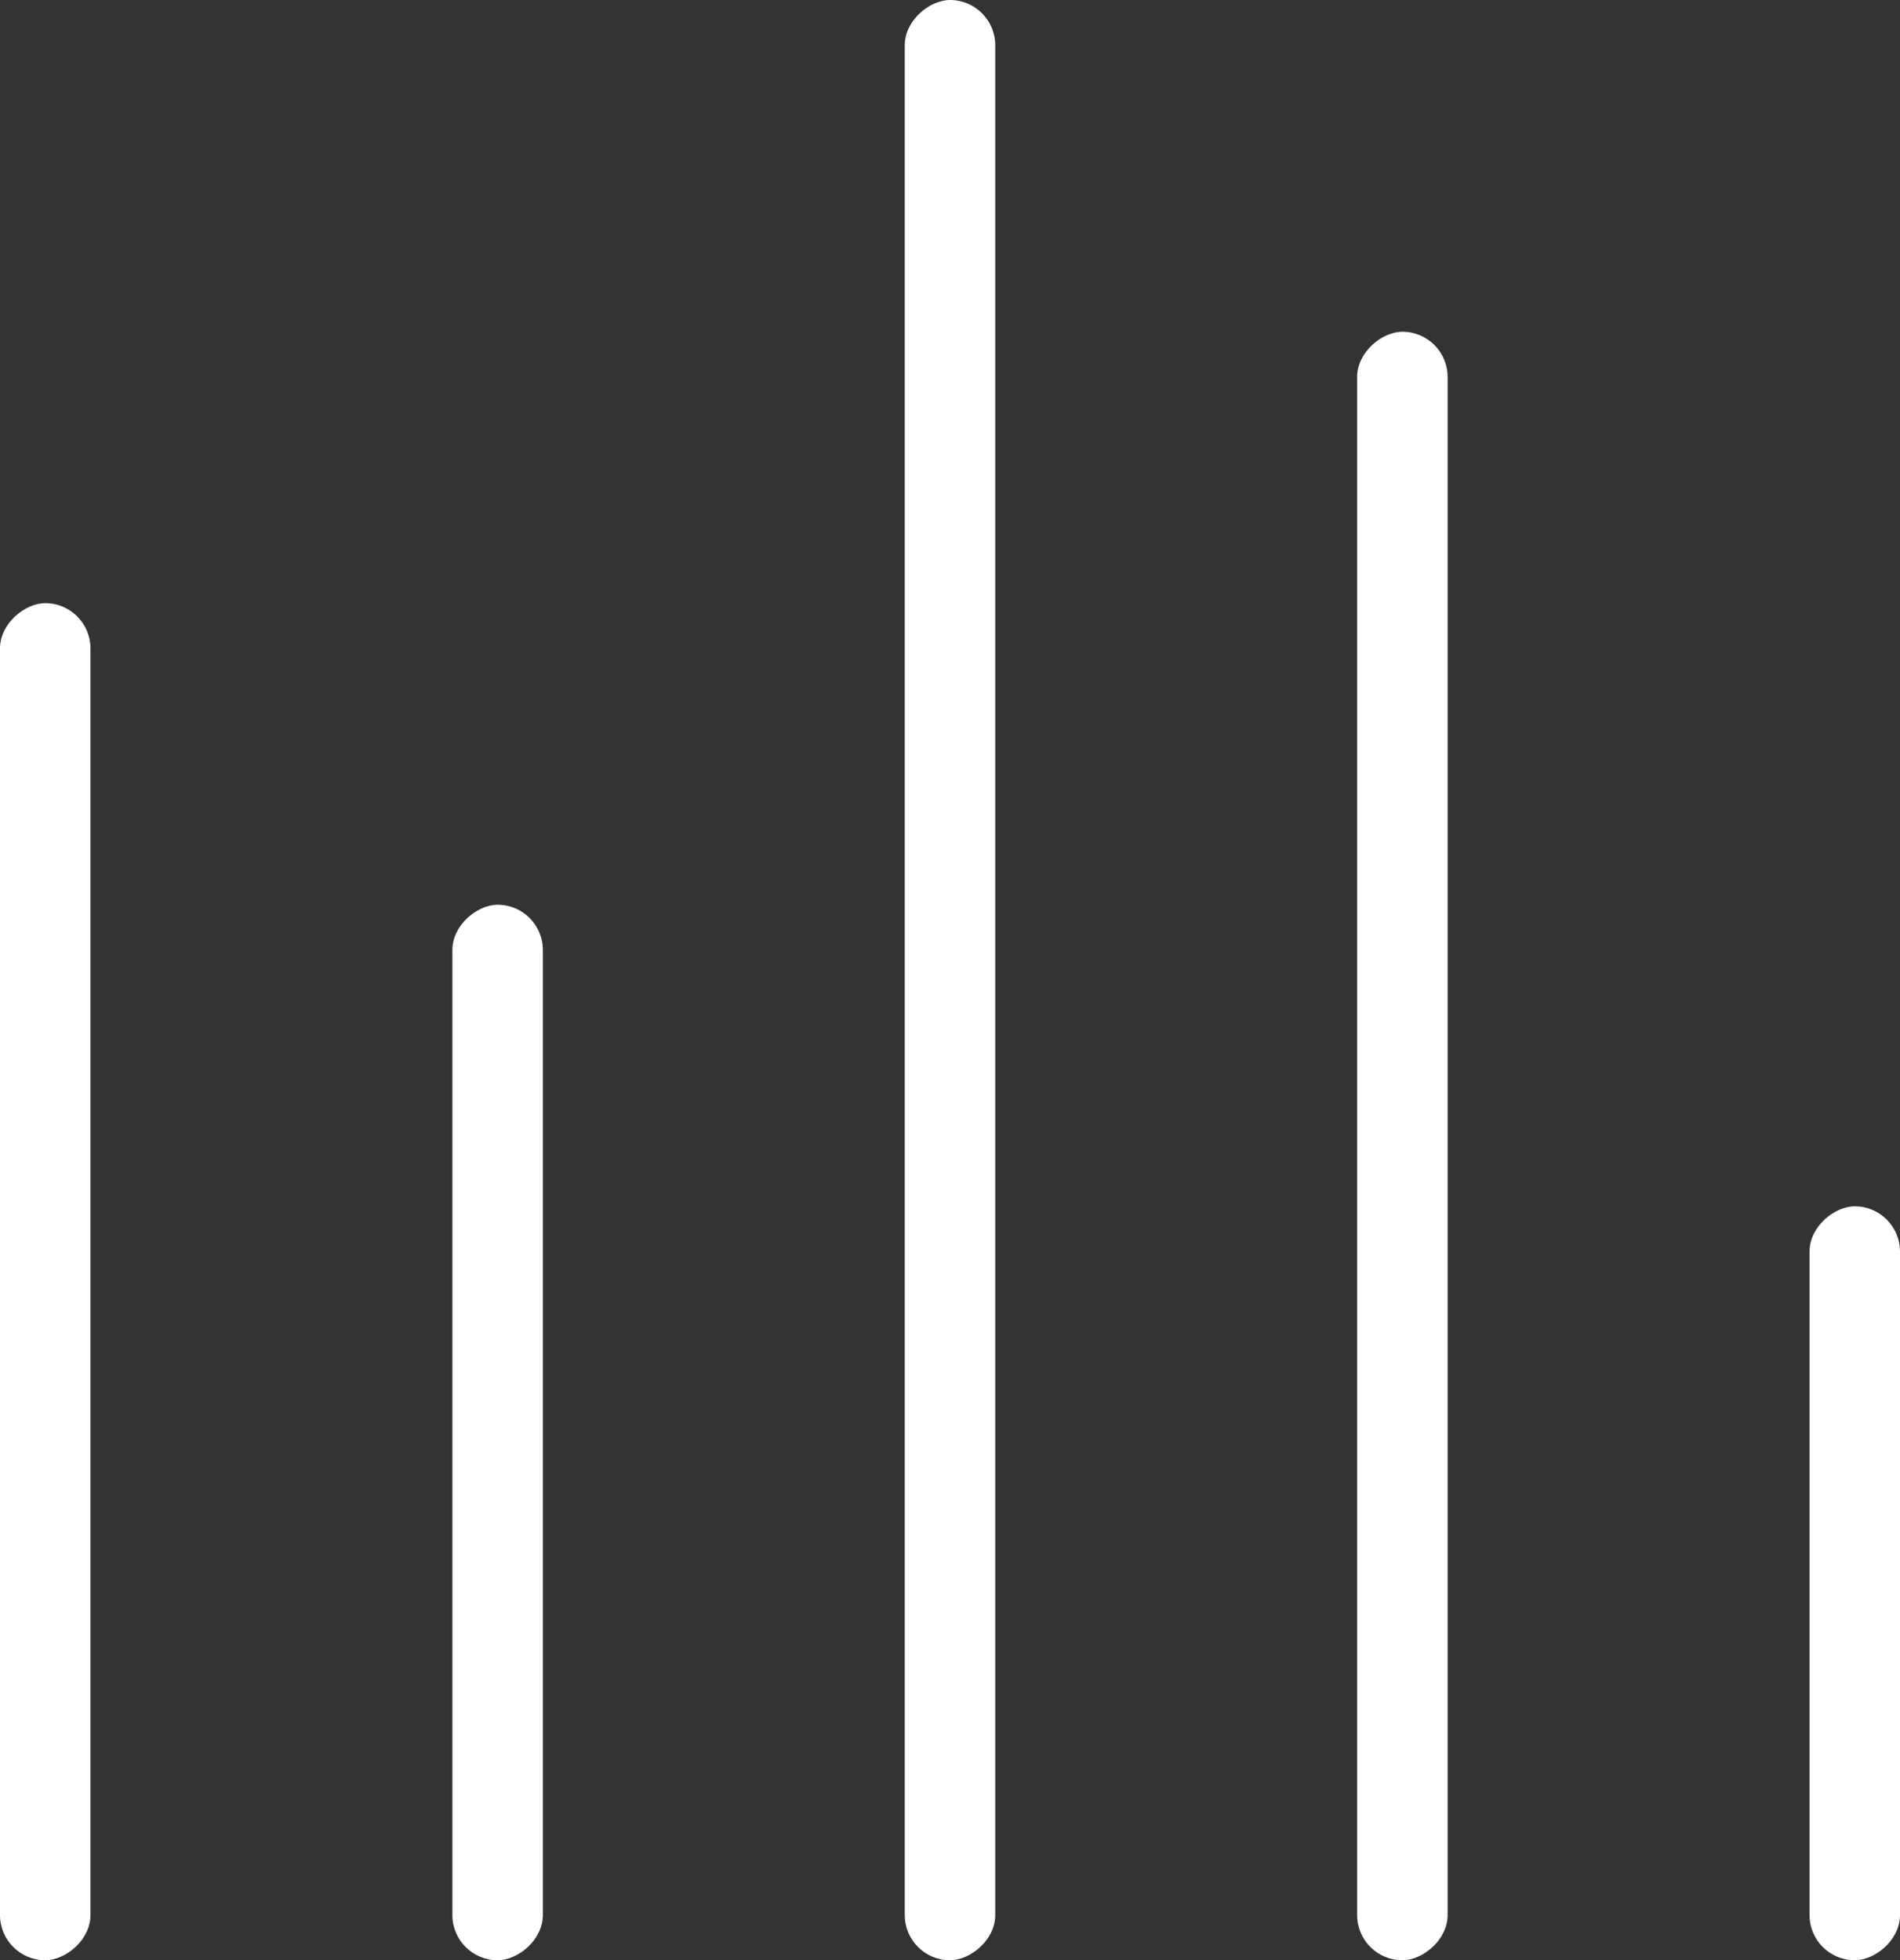 <svg xmlns="http://www.w3.org/2000/svg" fill="none" viewBox="0 0 63 65"><rect x="0" y="0" width="63" height="65" fill="#333333" stroke="none"/><rect width="45" height="3" y="65" fill="#fff" rx="1.5" transform="rotate(-90 0 65)"/><rect width="35" height="3" x="15" y="65" fill="#fff" rx="1.5" transform="rotate(-90 15 65)"/><rect width="65" height="3" x="30" y="65" fill="#fff" rx="1.5" transform="rotate(-90 30 65)"/><rect width="54" height="3" x="45" y="65" fill="#fff" rx="1.5" transform="rotate(-90 45 65)"/><rect width="25" height="3" x="60" y="65" fill="#fff" rx="1.5" transform="rotate(-90 60 65)"/></svg>